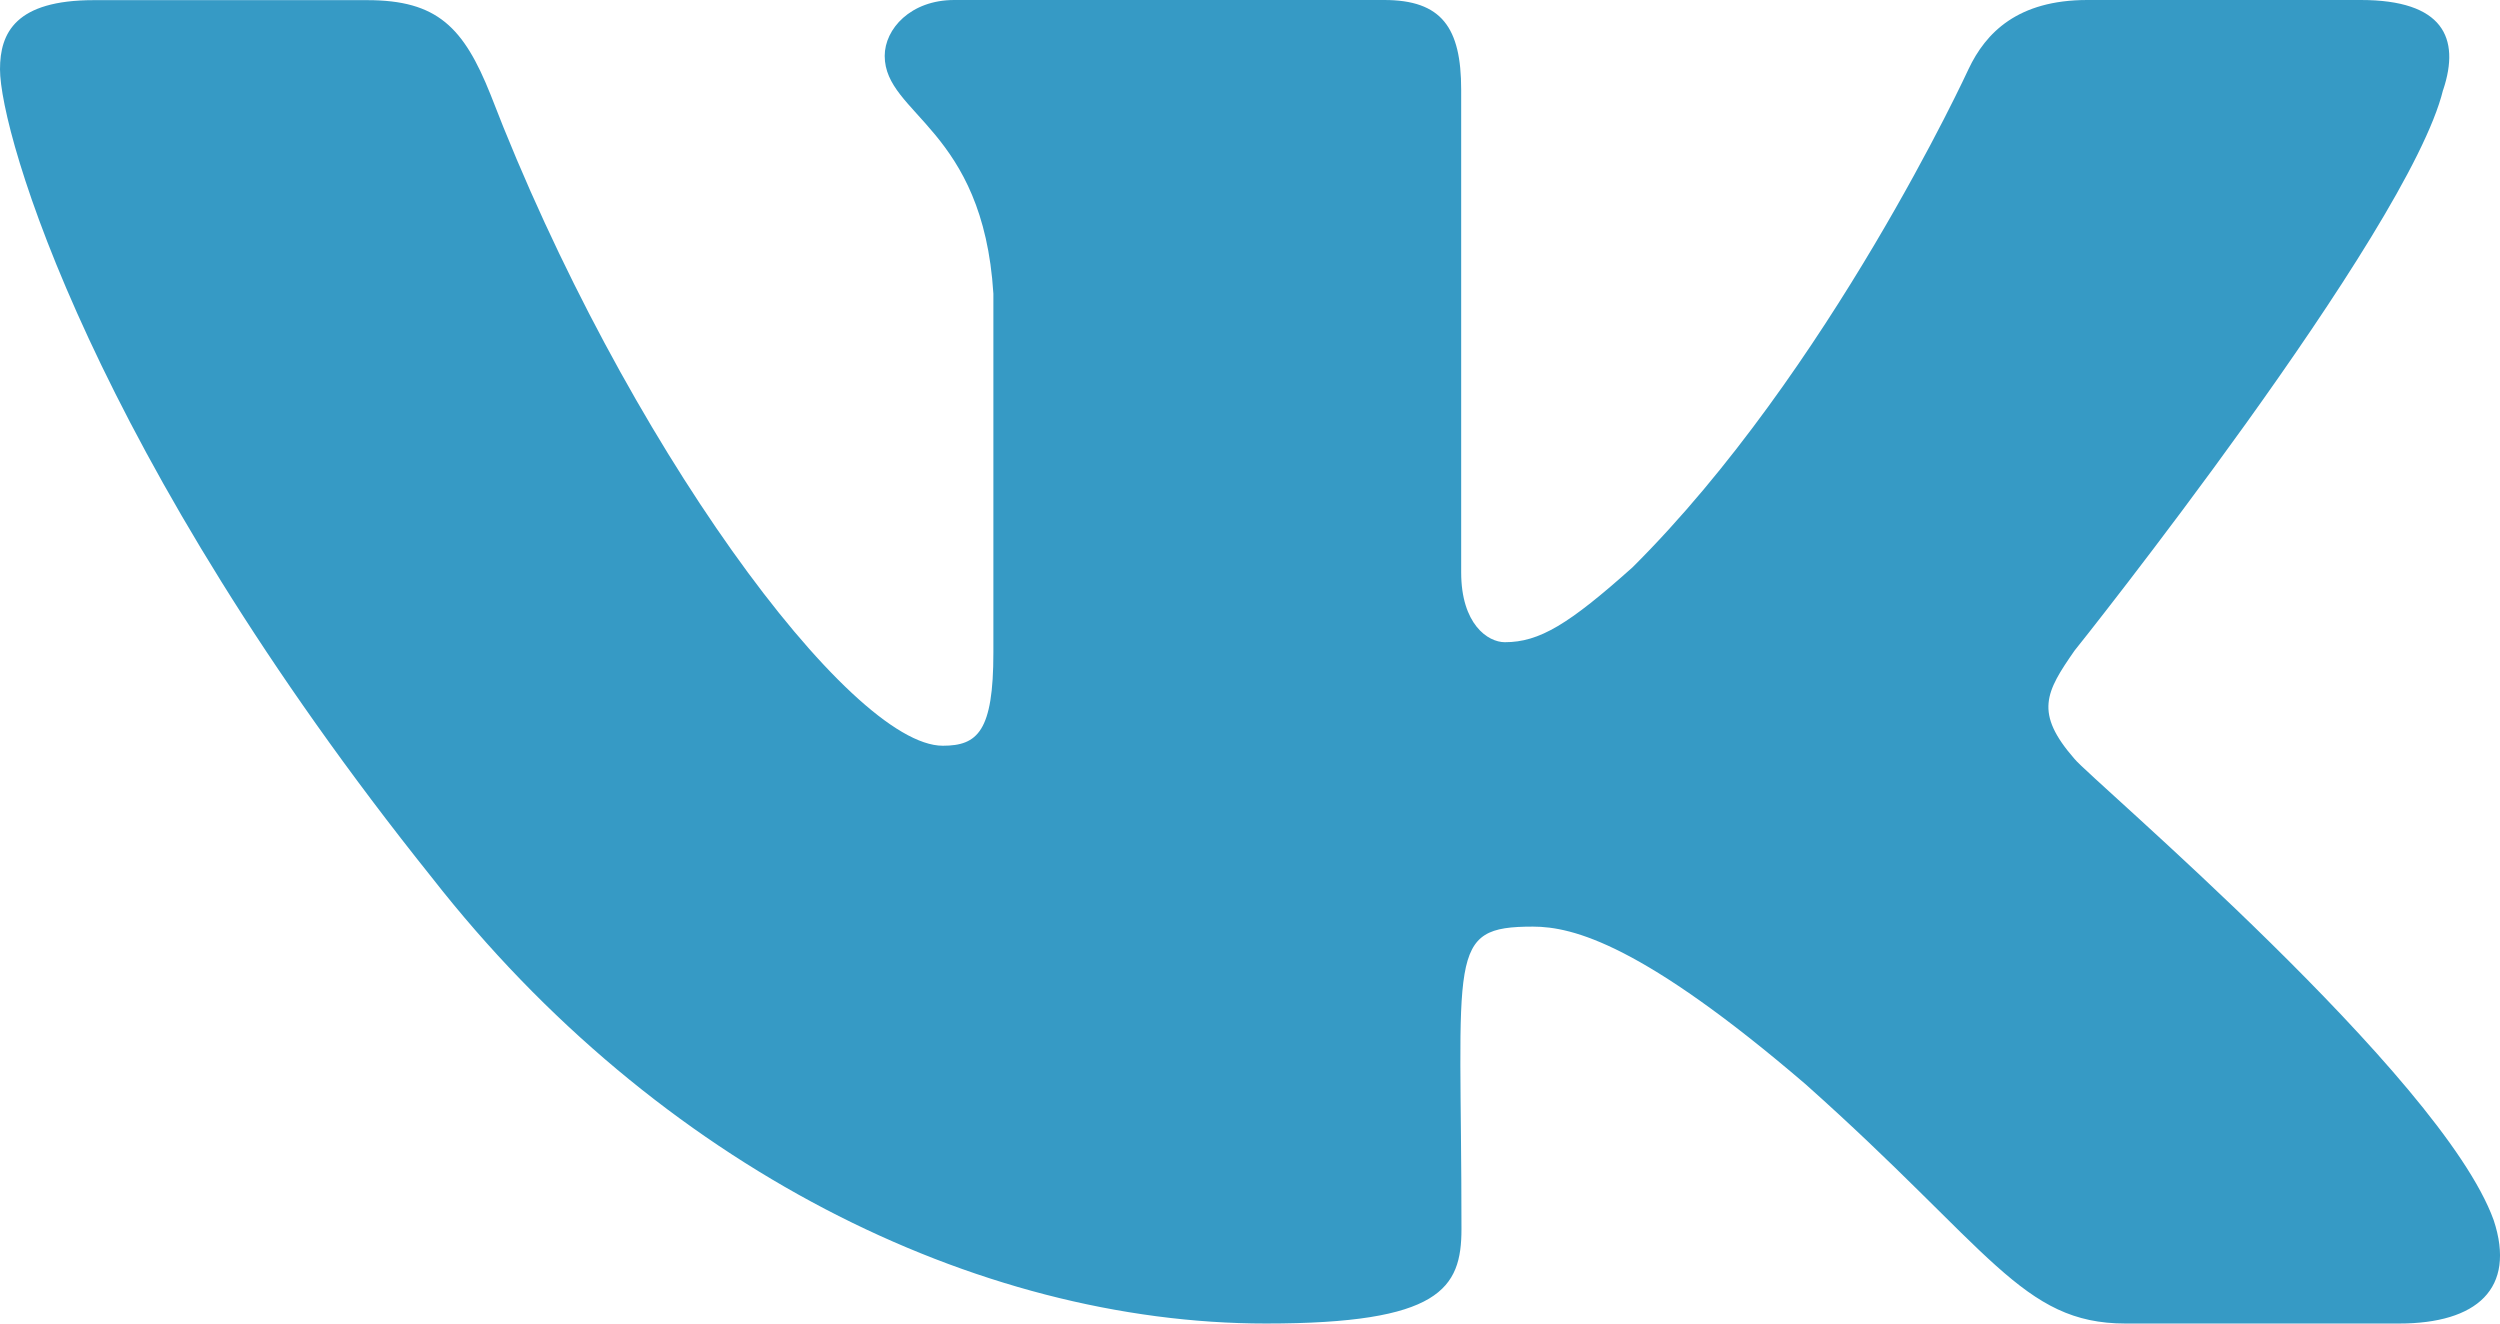 <?xml version="1.0" encoding="UTF-8"?> <svg xmlns="http://www.w3.org/2000/svg" width="17" height="9" viewBox="0 0 17 9" fill="none"> <path d="M14.107 5.161C13.832 4.846 13.911 4.706 14.107 4.424C14.111 4.421 16.379 1.576 16.613 0.611L16.614 0.61C16.731 0.258 16.614 0 16.053 0H14.194C13.721 0 13.503 0.222 13.386 0.47C13.386 0.47 12.44 2.526 11.101 3.858C10.669 4.244 10.469 4.367 10.233 4.367C10.117 4.367 9.936 4.244 9.936 3.892V0.61C9.936 0.188 9.804 0 9.412 0H6.489C6.192 0 6.016 0.197 6.016 0.38C6.016 0.78 6.685 0.872 6.755 1.997V4.438C6.755 4.973 6.648 5.071 6.411 5.071C5.779 5.071 4.245 3.007 3.336 0.644C3.153 0.186 2.974 0.001 2.497 0.001H0.638C0.107 0.001 0 0.222 0 0.471C0 0.909 0.632 3.089 2.938 5.969C4.475 7.935 6.64 9 8.609 9C9.793 9 9.938 8.763 9.938 8.357C9.938 6.478 9.831 6.301 10.424 6.301C10.698 6.301 11.171 6.424 12.277 7.372C13.54 8.497 13.747 9 14.454 9H16.313C16.843 9 17.111 8.763 16.957 8.297C16.603 7.315 14.215 5.296 14.107 5.161V5.161Z" fill="#369AC5"></path> </svg> 
